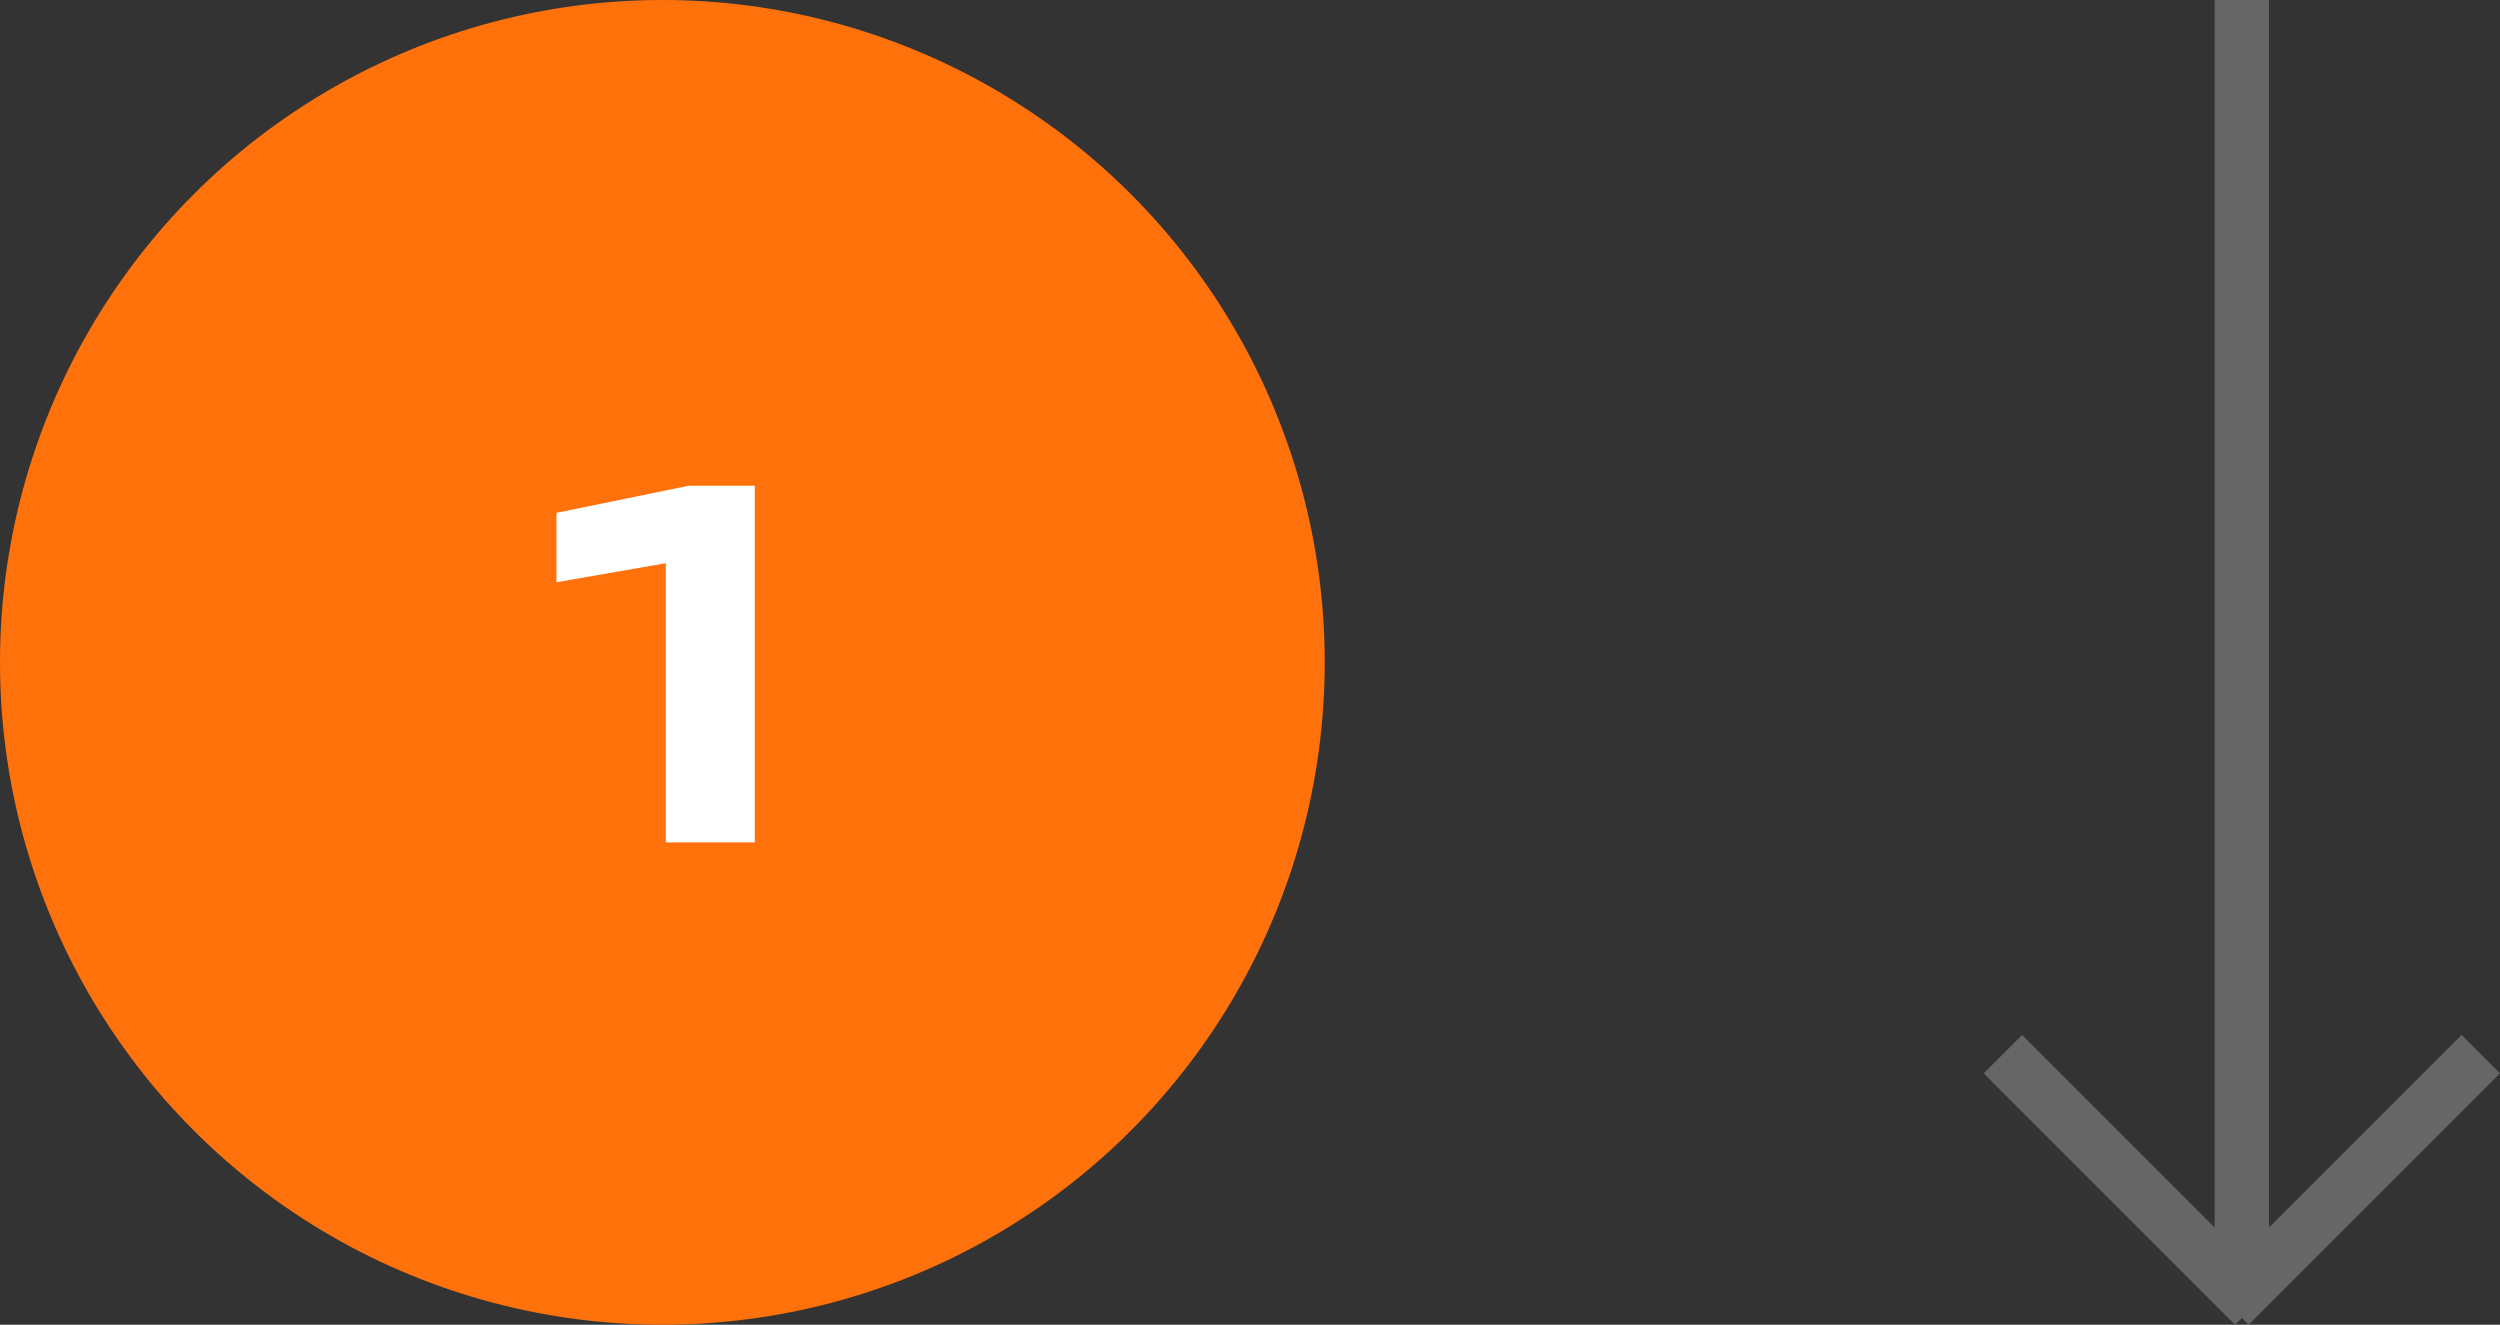 <?xml version="1.0" encoding="UTF-8"?> <svg xmlns="http://www.w3.org/2000/svg" width="368" height="195" viewBox="0 0 368 195" fill="none"><rect x="0" y="0" width="368" height="195" fill="#333333" stroke="none"/><line x1="330" y1="-1.74846e-07" x2="330" y2="189" stroke="#666666" stroke-width="8"></line><line x1="294.828" y1="155.172" x2="331.828" y2="192.172" stroke="#666666" stroke-width="8"></line><line y1="-4" x2="52.326" y2="-4" transform="matrix(-0.707 0.707 0.707 0.707 368 158)" stroke="#666666" stroke-width="8"></line><circle cx="97.5" cy="97.5" r="97.5" fill="#FF710B"></circle><path d="M111.1 71.5V124H98.01V75.98L104.38 81.79L81.91 85.71V75.49L101.37 71.5H111.1Z" fill="white"></path></svg> 